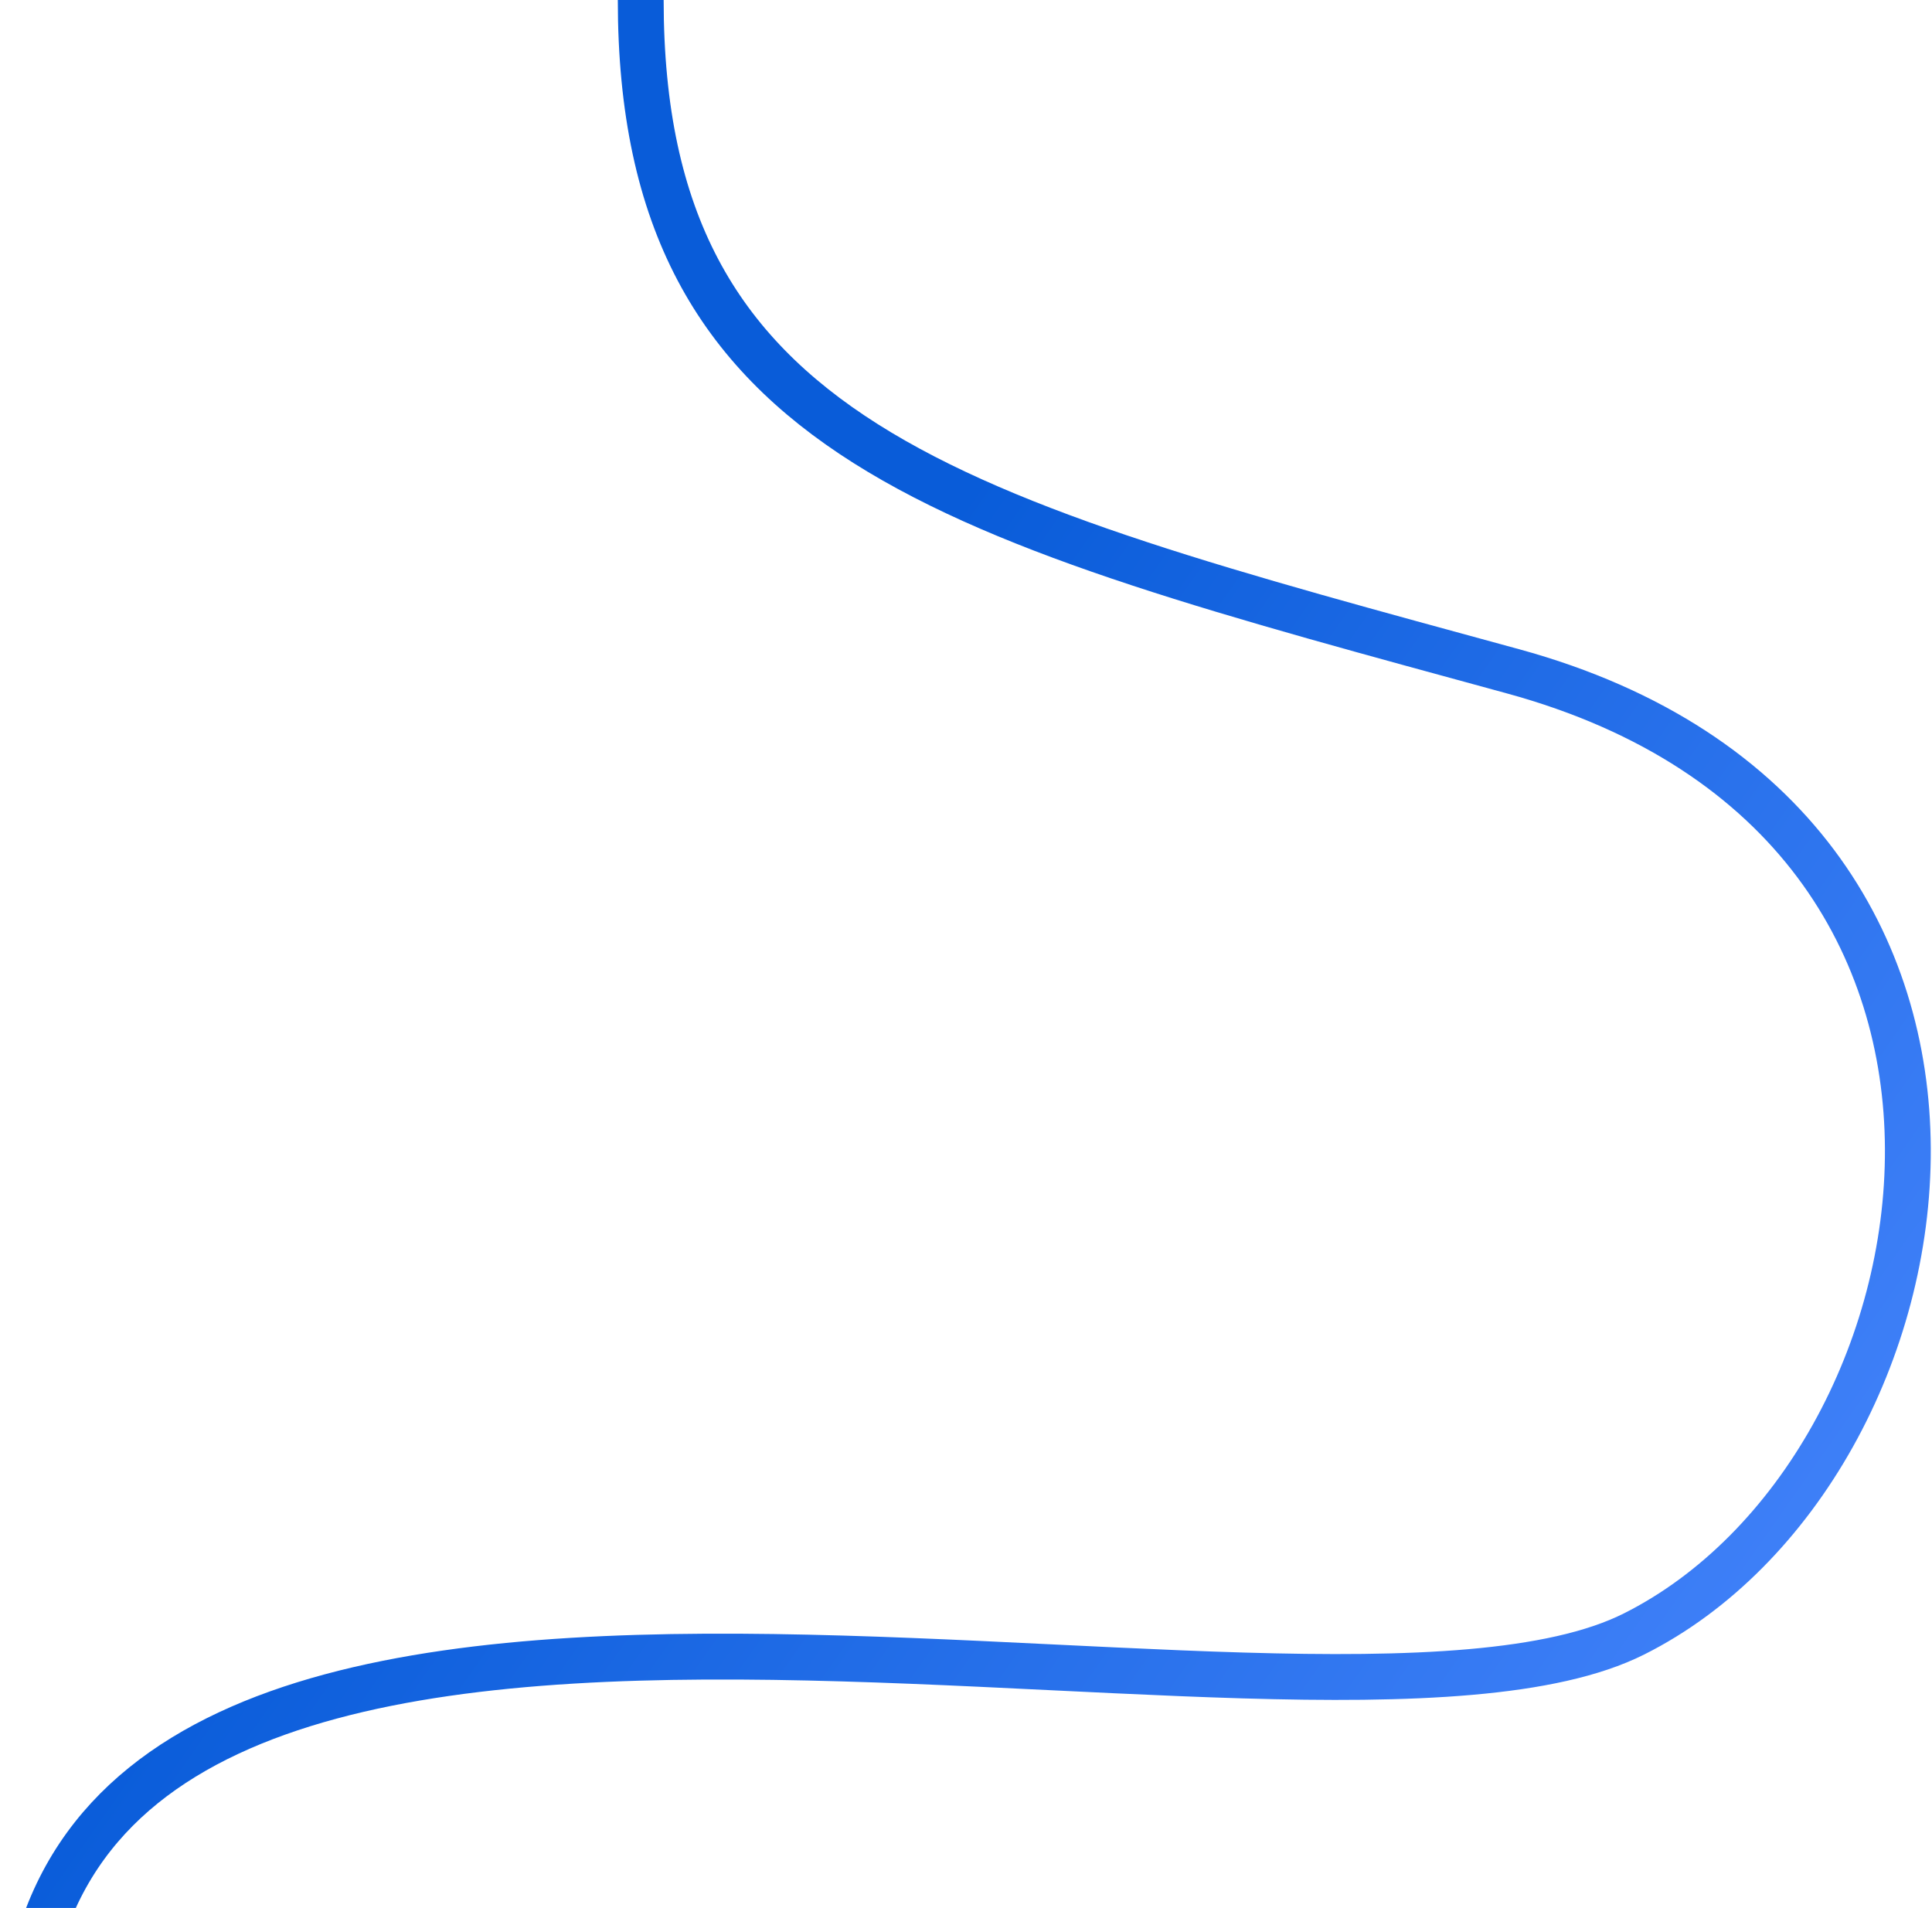 <?xml version="1.0" encoding="UTF-8"?> <svg xmlns="http://www.w3.org/2000/svg" width="885" height="874" viewBox="0 0 885 874" fill="none"> <path d="M293.503 0C293.503 202.329 435 237 693.003 307.5C951.005 378 899 673 748.5 748.5C598 824 10.5 635.5 10.5 944" stroke="url(#paint0_linear_7889_1833)" stroke-width="21"></path> <defs> <linearGradient id="paint0_linear_7889_1833" x1="395.672" y1="230.145" x2="1024.79" y2="671.087" gradientUnits="userSpaceOnUse"> <stop offset="0.046" stop-color="#095CD9"></stop> <stop offset="1" stop-color="#4B88FF"></stop> </linearGradient> </defs> </svg> 